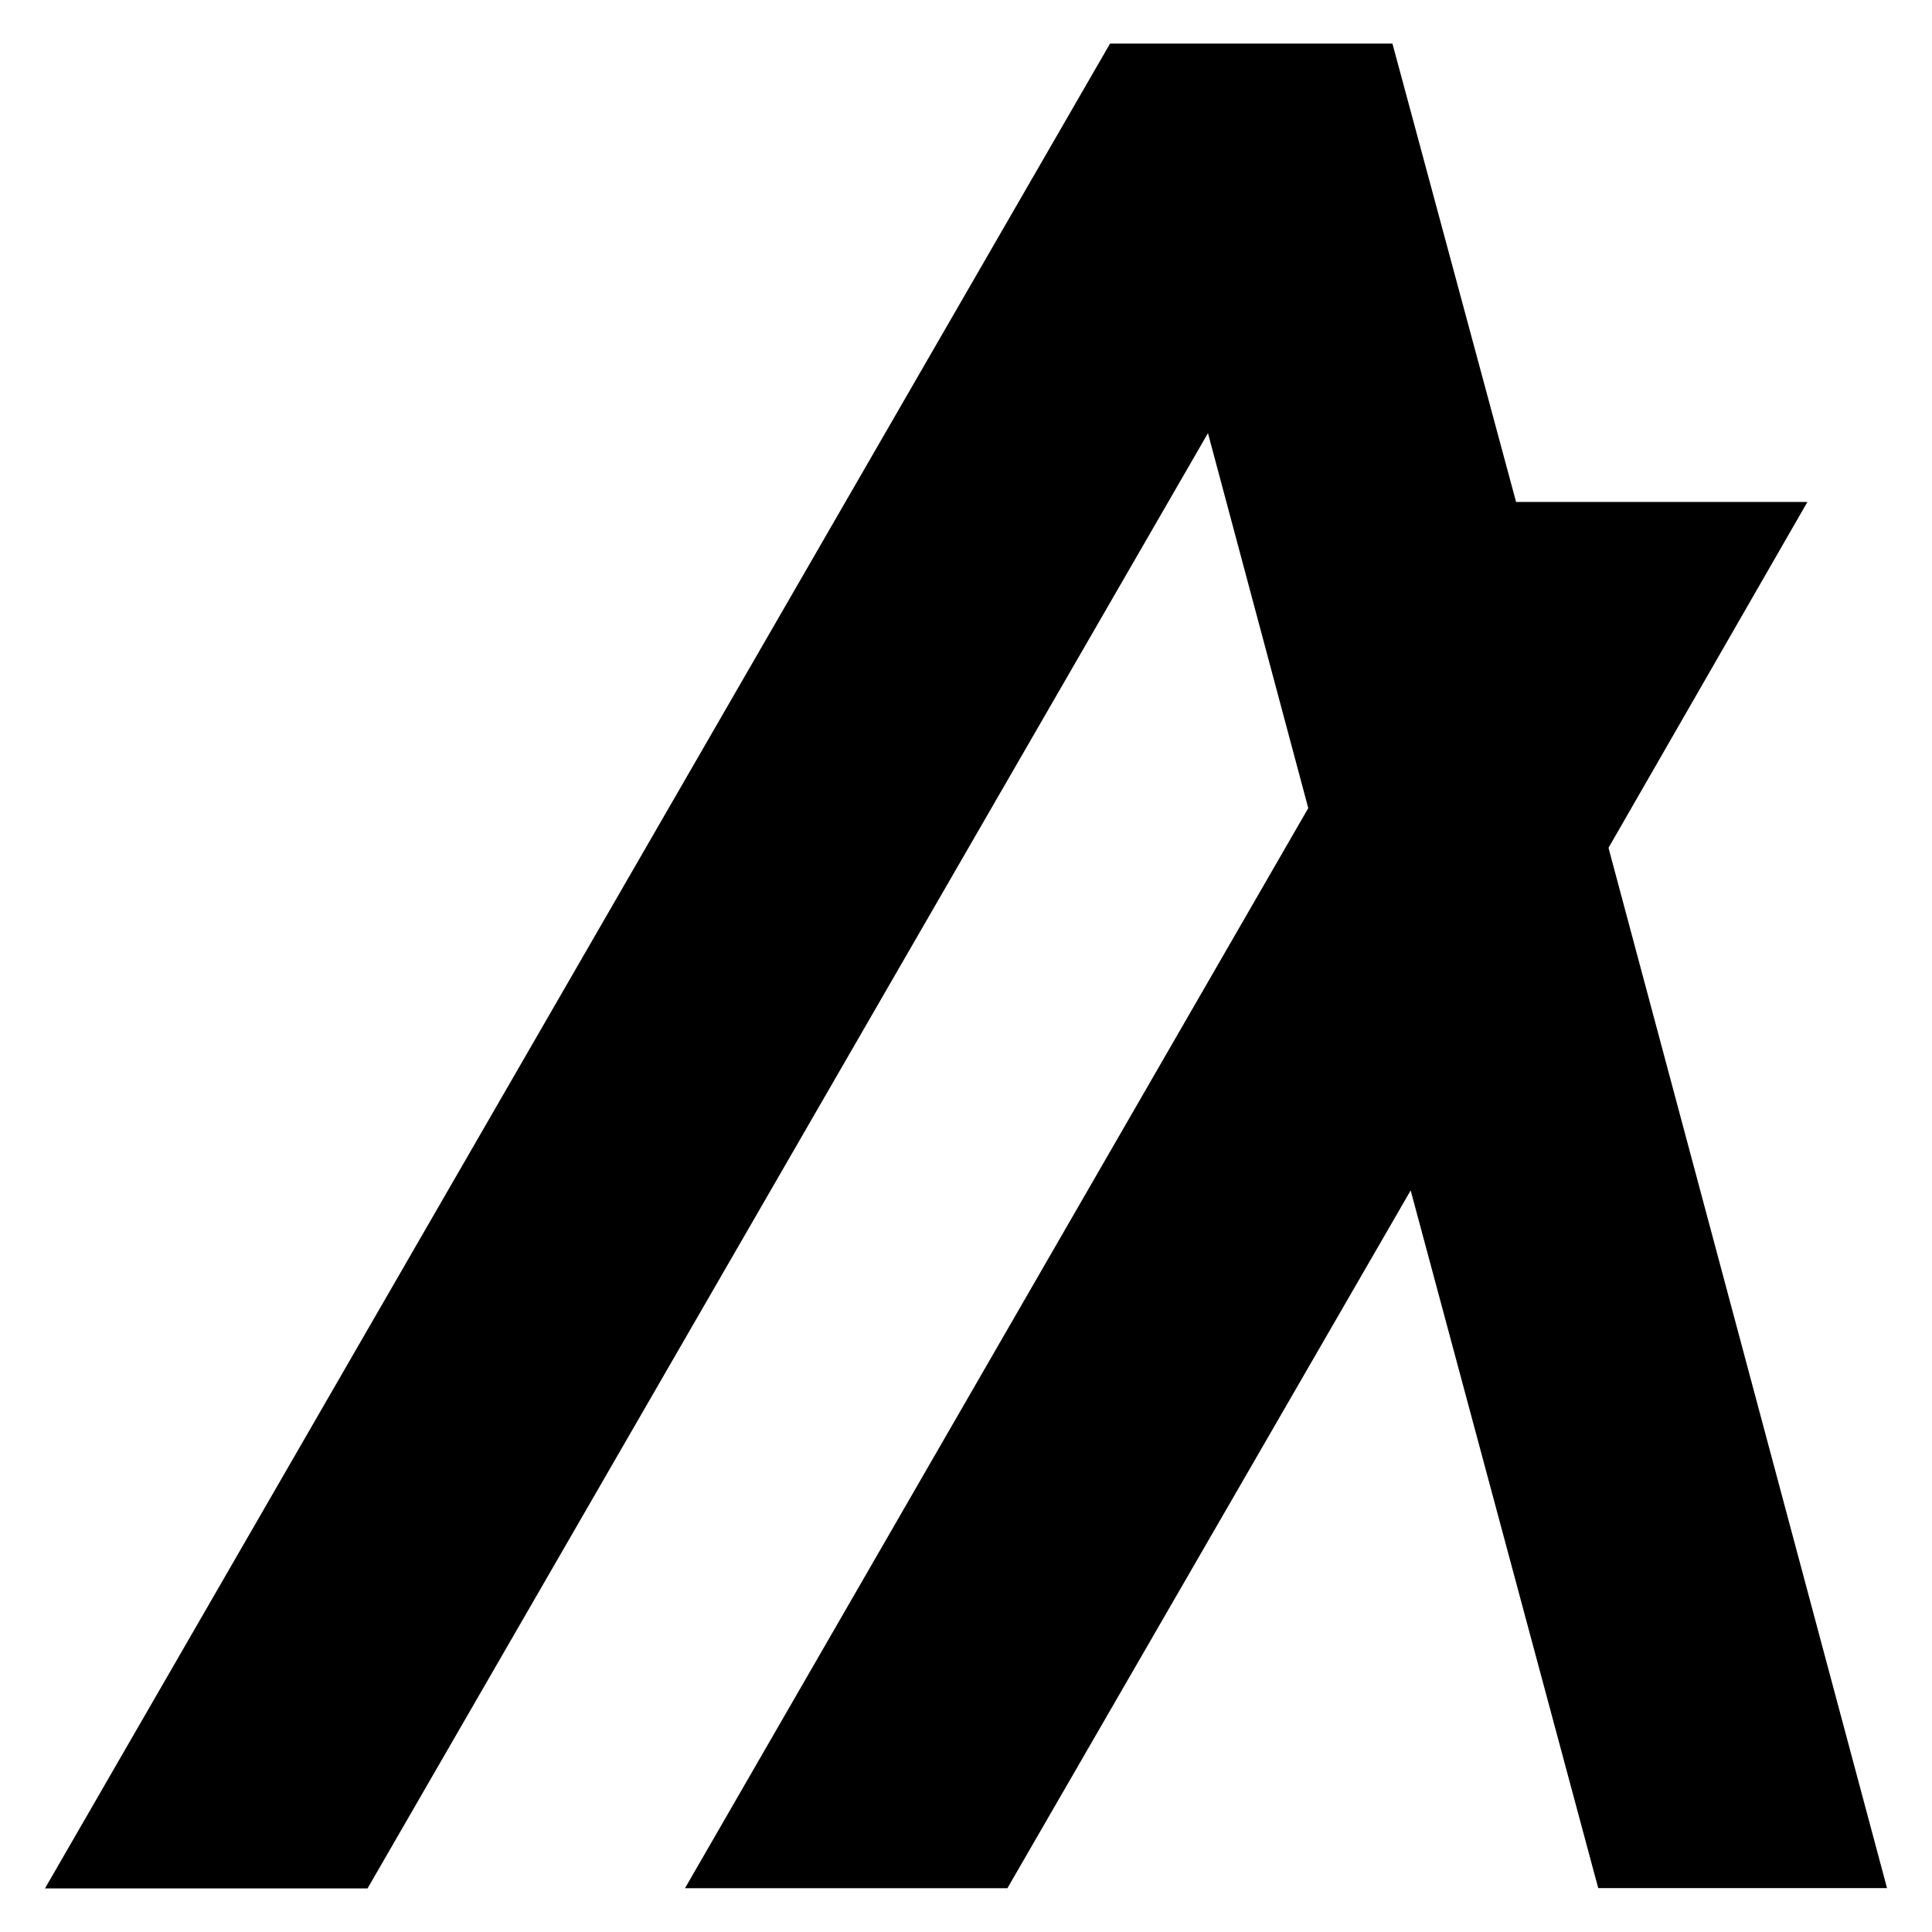<!-- https://www.algorand.foundation/brand-guidelines -->
<svg xmlns="http://www.w3.org/2000/svg" viewBox="200 200 250 250"><g><polygon points="444.18 444.32 406.81 444.32 382.54 354.04 330.36 444.33 288.64 444.33 369.29 304.57 356.31 256.05 247.56 444.36 205.82 444.36 343.64 205.64 380.18 205.64 396.18 264.95 433.88 264.95 408.14 309.71 444.18 444.32"/></g></svg>